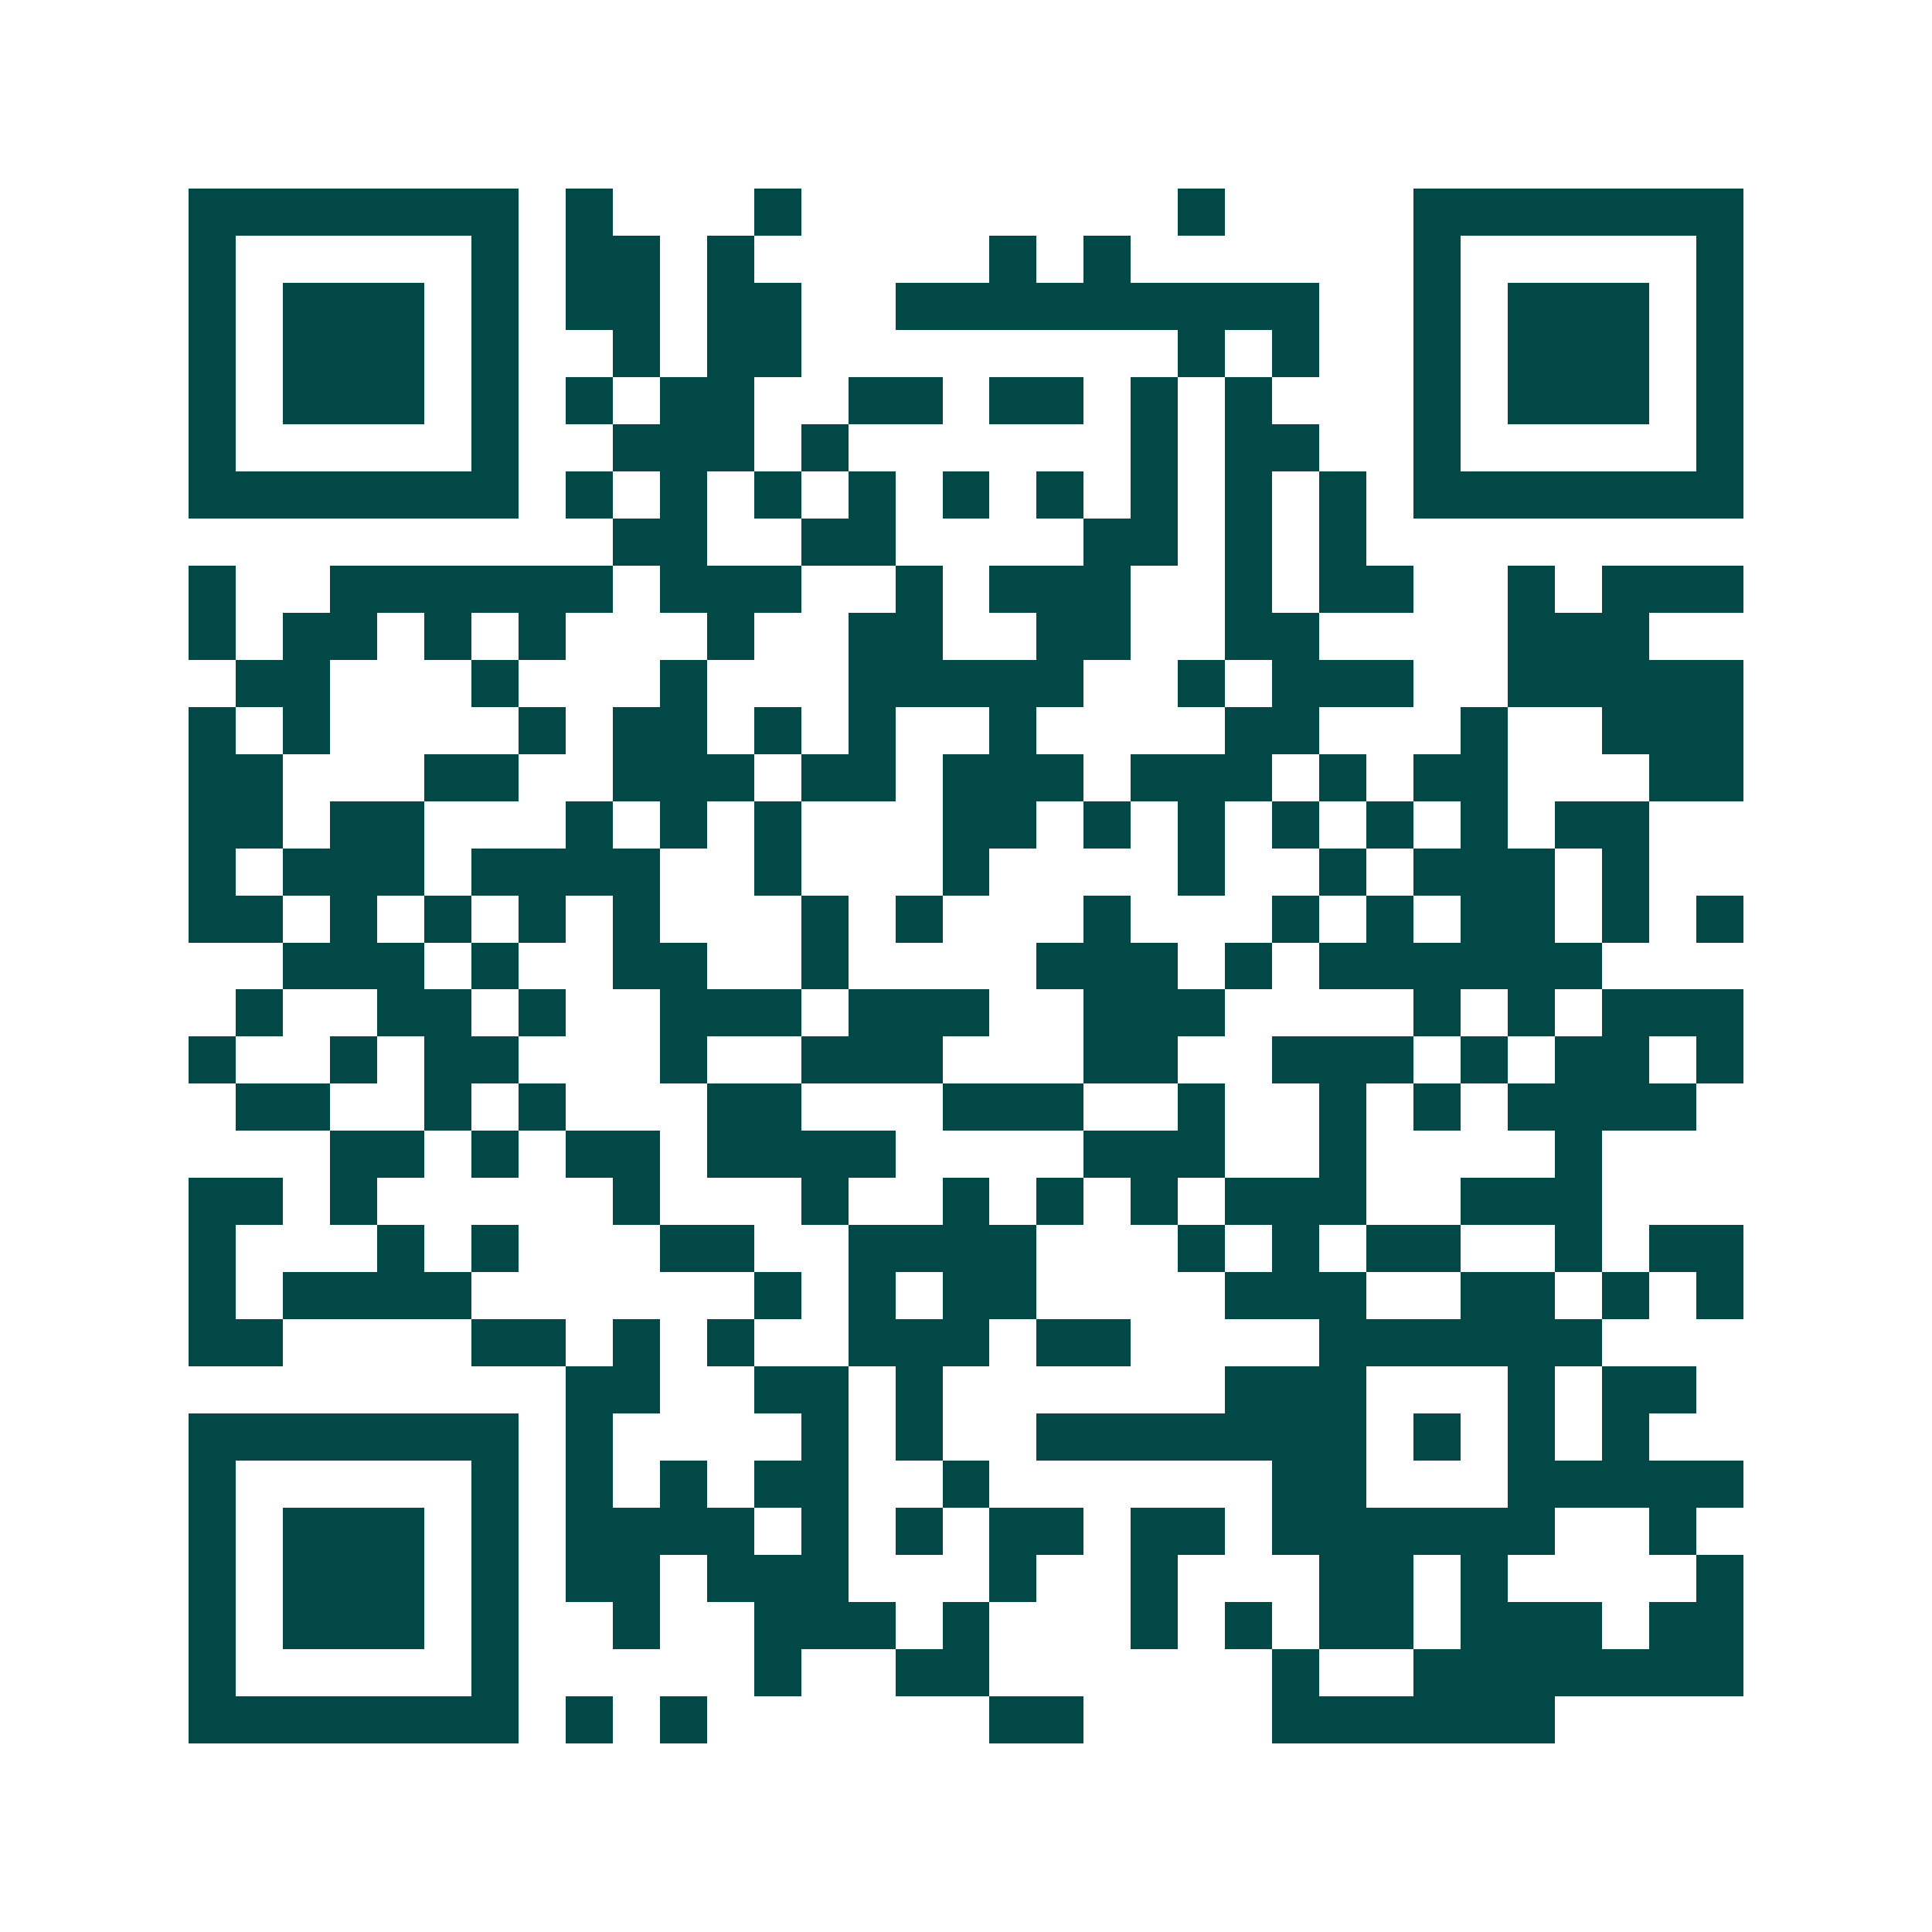 <svg xmlns="http://www.w3.org/2000/svg" width="200" height="200" viewBox="0 0 41 41" shape-rendering="crispEdges"><path fill="#ffffff" d="M0 0h41v41H0z"/><path stroke="#014847" d="M4 4.5h7m1 0h1m3 0h1m8 0h1m4 0h7M4 5.5h1m5 0h1m1 0h2m1 0h1m5 0h1m1 0h1m6 0h1m5 0h1M4 6.5h1m1 0h3m1 0h1m1 0h2m1 0h2m2 0h9m2 0h1m1 0h3m1 0h1M4 7.5h1m1 0h3m1 0h1m2 0h1m1 0h2m8 0h1m1 0h1m2 0h1m1 0h3m1 0h1M4 8.5h1m1 0h3m1 0h1m1 0h1m1 0h2m2 0h2m1 0h2m1 0h1m1 0h1m3 0h1m1 0h3m1 0h1M4 9.5h1m5 0h1m2 0h3m1 0h1m6 0h1m1 0h2m2 0h1m5 0h1M4 10.5h7m1 0h1m1 0h1m1 0h1m1 0h1m1 0h1m1 0h1m1 0h1m1 0h1m1 0h1m1 0h7M13 11.5h2m2 0h2m4 0h2m1 0h1m1 0h1M4 12.5h1m2 0h6m1 0h3m2 0h1m1 0h3m2 0h1m1 0h2m2 0h1m1 0h3M4 13.5h1m1 0h2m1 0h1m1 0h1m3 0h1m2 0h2m2 0h2m2 0h2m4 0h3M5 14.5h2m3 0h1m3 0h1m3 0h5m2 0h1m1 0h3m2 0h5M4 15.5h1m1 0h1m4 0h1m1 0h2m1 0h1m1 0h1m2 0h1m4 0h2m3 0h1m2 0h3M4 16.5h2m3 0h2m2 0h3m1 0h2m1 0h3m1 0h3m1 0h1m1 0h2m3 0h2M4 17.5h2m1 0h2m3 0h1m1 0h1m1 0h1m3 0h2m1 0h1m1 0h1m1 0h1m1 0h1m1 0h1m1 0h2M4 18.5h1m1 0h3m1 0h4m2 0h1m3 0h1m4 0h1m2 0h1m1 0h3m1 0h1M4 19.5h2m1 0h1m1 0h1m1 0h1m1 0h1m3 0h1m1 0h1m3 0h1m3 0h1m1 0h1m1 0h2m1 0h1m1 0h1M6 20.5h3m1 0h1m2 0h2m2 0h1m4 0h3m1 0h1m1 0h6M5 21.5h1m2 0h2m1 0h1m2 0h3m1 0h3m2 0h3m4 0h1m1 0h1m1 0h3M4 22.5h1m2 0h1m1 0h2m3 0h1m2 0h3m3 0h2m2 0h3m1 0h1m1 0h2m1 0h1M5 23.5h2m2 0h1m1 0h1m3 0h2m3 0h3m2 0h1m2 0h1m1 0h1m1 0h4M7 24.5h2m1 0h1m1 0h2m1 0h4m4 0h3m2 0h1m4 0h1M4 25.5h2m1 0h1m5 0h1m3 0h1m2 0h1m1 0h1m1 0h1m1 0h3m2 0h3M4 26.5h1m3 0h1m1 0h1m3 0h2m2 0h4m3 0h1m1 0h1m1 0h2m2 0h1m1 0h2M4 27.5h1m1 0h4m6 0h1m1 0h1m1 0h2m4 0h3m2 0h2m1 0h1m1 0h1M4 28.5h2m4 0h2m1 0h1m1 0h1m2 0h3m1 0h2m4 0h6M12 29.5h2m2 0h2m1 0h1m6 0h3m3 0h1m1 0h2M4 30.5h7m1 0h1m4 0h1m1 0h1m2 0h7m1 0h1m1 0h1m1 0h1M4 31.5h1m5 0h1m1 0h1m1 0h1m1 0h2m2 0h1m6 0h2m3 0h5M4 32.5h1m1 0h3m1 0h1m1 0h4m1 0h1m1 0h1m1 0h2m1 0h2m1 0h6m2 0h1M4 33.5h1m1 0h3m1 0h1m1 0h2m1 0h3m3 0h1m2 0h1m3 0h2m1 0h1m4 0h1M4 34.5h1m1 0h3m1 0h1m2 0h1m2 0h3m1 0h1m3 0h1m1 0h1m1 0h2m1 0h3m1 0h2M4 35.5h1m5 0h1m5 0h1m2 0h2m6 0h1m2 0h7M4 36.5h7m1 0h1m1 0h1m6 0h2m4 0h6"/></svg>
